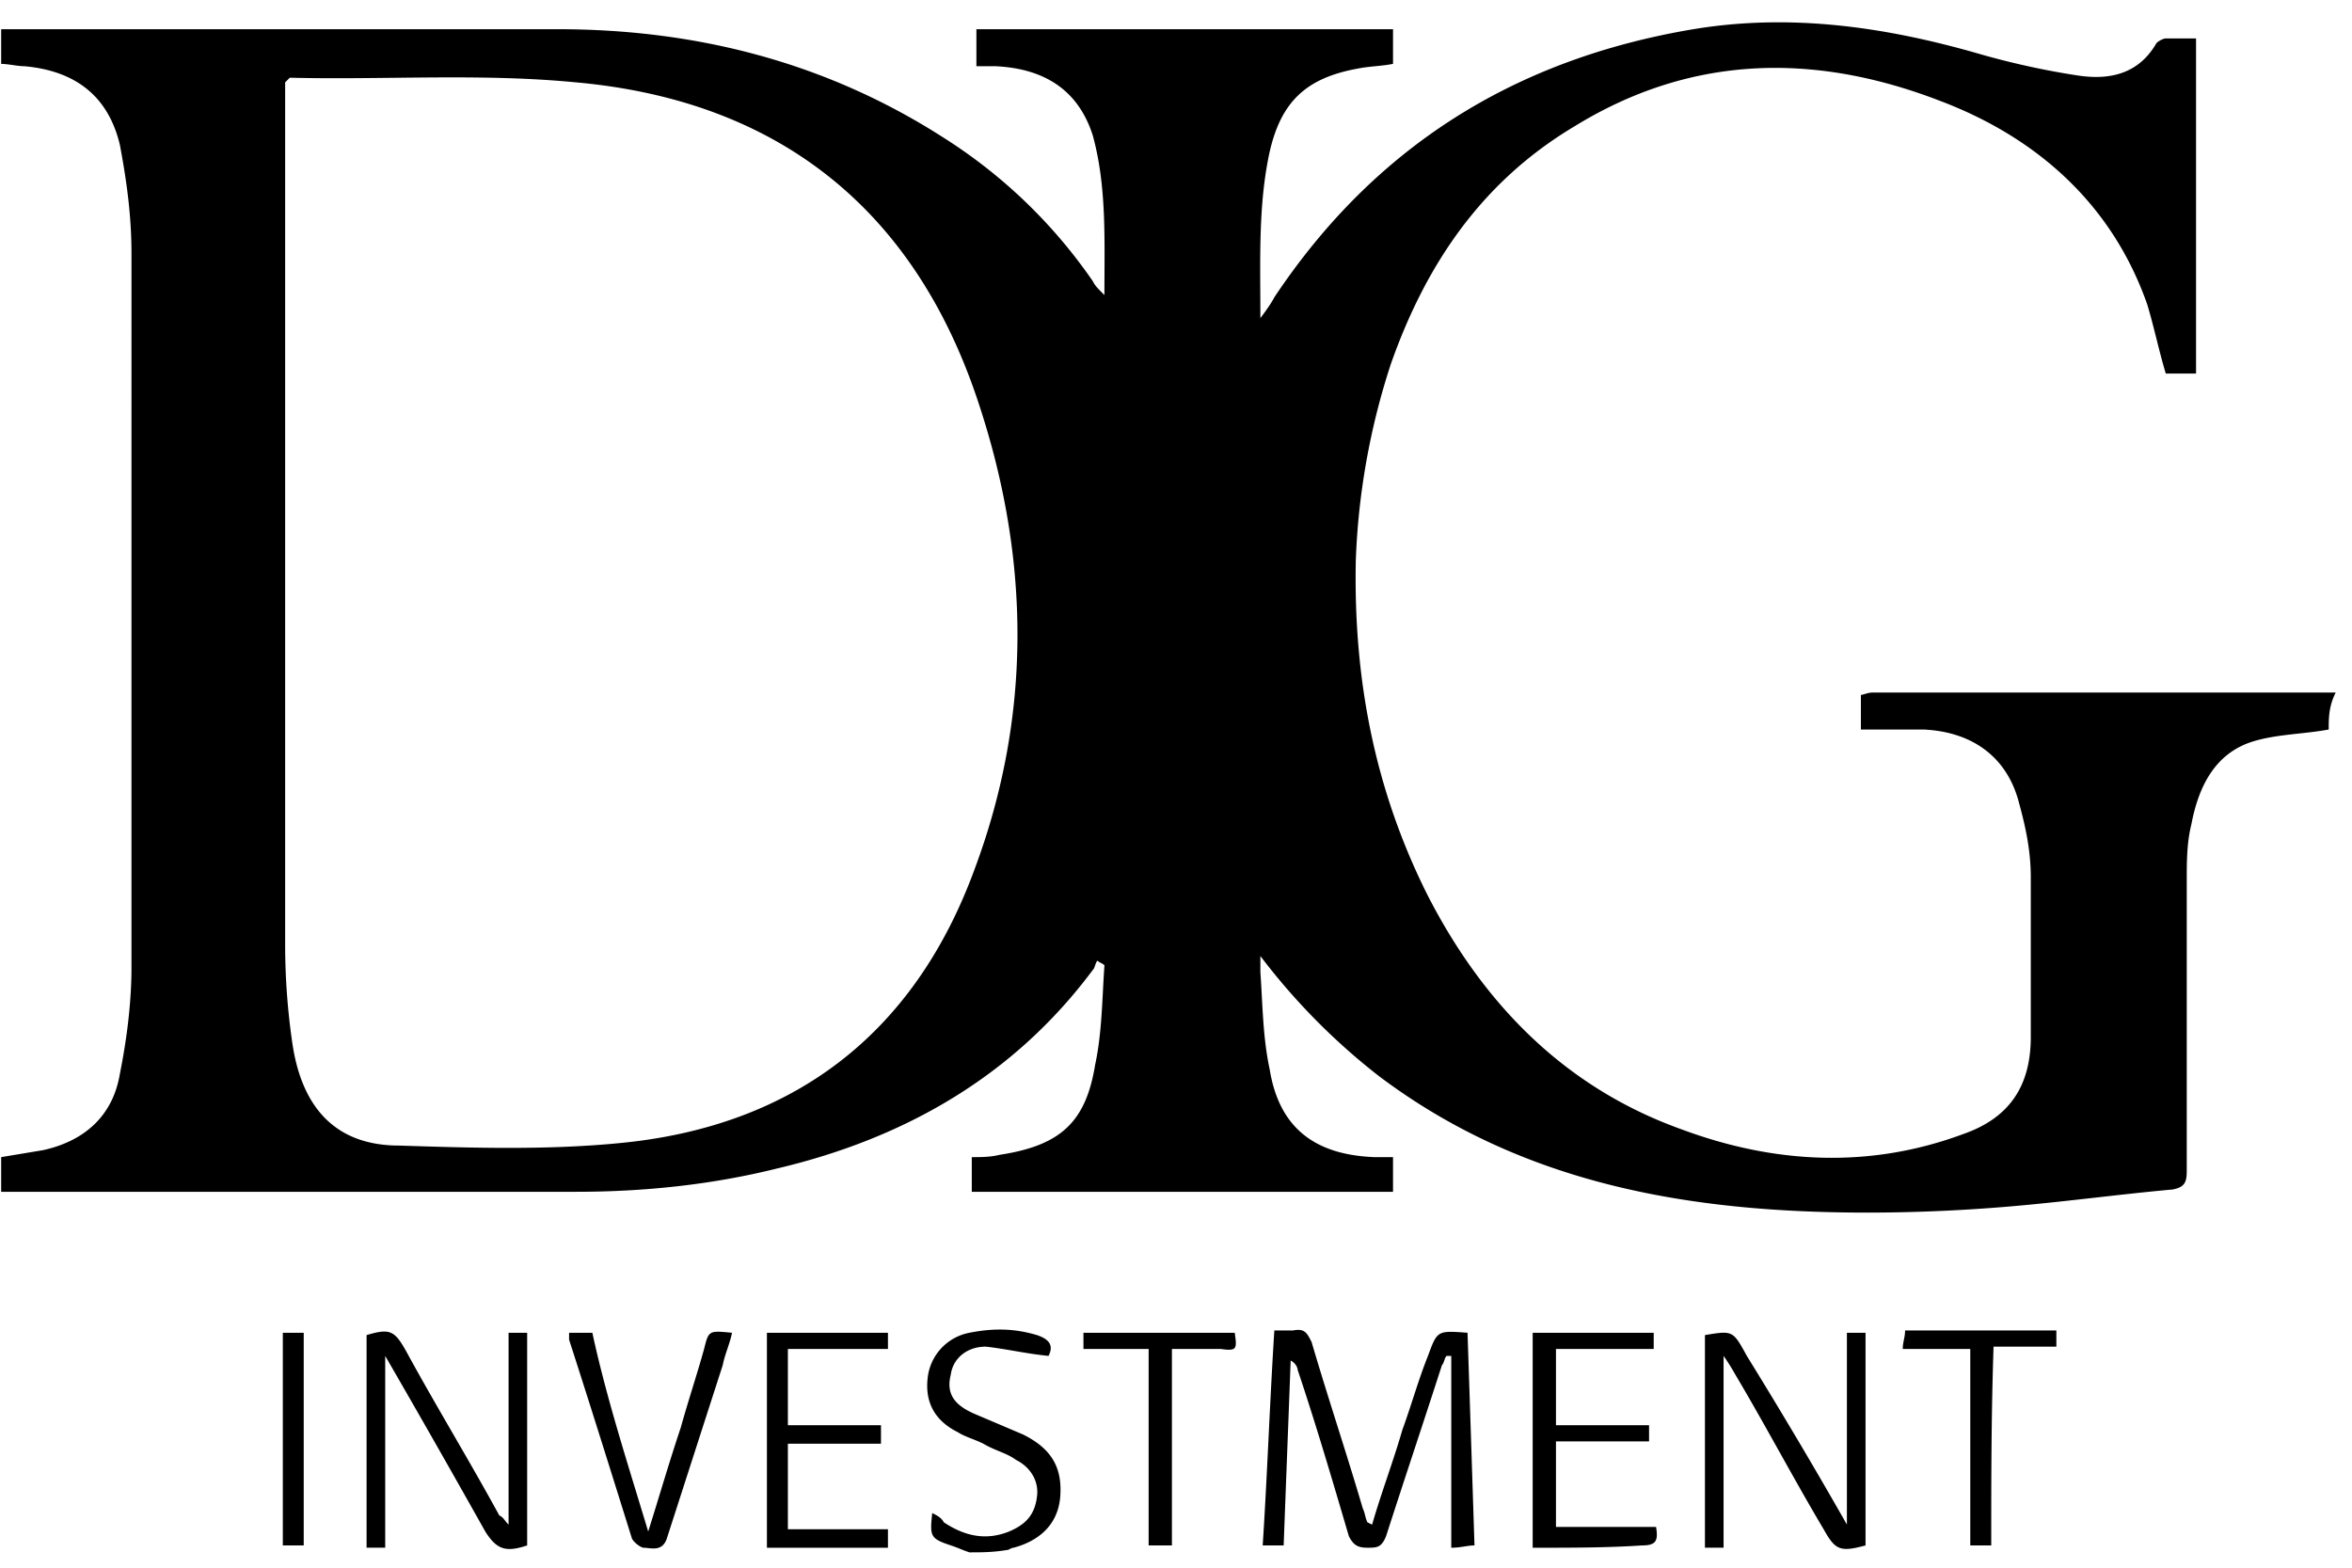 <svg xmlns="http://www.w3.org/2000/svg" fill="none" viewBox="0 0 81 54">
  <g clip-path="url(#Y3upR8ev3a)" fill="#000">
    <path d="M80.198 25.129c-.881.16-1.763.16-2.565.398-1.362.398-1.923 1.592-2.164 2.866-.16.637-.16 1.274-.16 1.99v9.952c0 .398-.08.558-.481.637-1.764.16-3.527.398-5.29.557a58.35 58.35 0 01-5.211.24c-6.092 0-11.863-.956-16.833-4.698a22.313 22.313 0 01-4.088-4.14v.558c.08 1.114.08 2.229.32 3.343.321 1.99 1.523 2.946 3.608 3.026h.64v1.194H33.467v-1.194c.32 0 .641 0 .962-.08 2.084-.318 2.966-1.115 3.287-3.105.24-1.114.24-2.309.32-3.423-.08-.08-.16-.08-.24-.16-.08.08-.08.24-.16.319-2.726 3.662-6.493 5.812-10.902 6.847-2.245.557-4.57.796-6.894.796H.04v-1.194l1.443-.24c1.443-.318 2.405-1.193 2.645-2.627.24-1.194.4-2.468.4-3.662V8.73c0-1.274-.16-2.468-.4-3.742-.4-1.672-1.523-2.548-3.286-2.707-.24 0-.561-.08-.802-.08V1.006h19.158c4.73 0 9.218 1.115 13.306 3.742a17.762 17.762 0 015.13 4.936c.08.16.16.239.401.478 0-1.911.08-3.742-.4-5.494-.482-1.512-1.604-2.309-3.367-2.388h-.642V1.006h14.348V2.2c-.4.08-.8.08-1.202.16-1.763.318-2.645 1.114-3.046 2.866-.4 1.83-.32 3.741-.32 5.732.24-.319.4-.558.48-.717 3.447-5.175 8.257-8.2 14.43-9.235 3.366-.557 6.652-.08 9.939.876 1.122.318 2.244.557 3.286.716 1.042.16 2.084 0 2.726-1.114.08-.08.24-.16.32-.16h1.042v11.544h-1.042c-.24-.796-.4-1.592-.641-2.388-1.202-3.423-3.767-5.732-7.134-7.006-4.329-1.672-8.577-1.592-12.585.876-3.206 1.91-5.13 4.777-6.332 8.2a24.522 24.522 0 00-1.203 6.767c-.08 4.06.642 7.882 2.485 11.544 1.924 3.742 4.73 6.608 8.737 8.041 3.207 1.194 6.493 1.354 9.7.16 1.603-.558 2.324-1.672 2.324-3.344v-5.494c0-.875-.16-1.672-.4-2.547-.401-1.593-1.604-2.468-3.287-2.548h-2.164v-1.194c.08 0 .24-.08.4-.08h15.951c-.24.478-.24.876-.24 1.274zM9.82 2.837v29.697c0 1.114.08 2.228.24 3.343.322 2.309 1.524 3.583 3.688 3.583 2.485.08 5.05.159 7.535-.08 6.012-.557 10.18-3.742 12.264-9.395 2.004-5.334 1.924-10.747.16-16.082C31.542 7.296 26.893 3.474 19.84 2.837c-3.286-.318-6.573-.08-9.86-.16l-.16.16zm23.566 50.635c-.24-.08-.4-.16-.64-.24-.722-.238-.722-.318-.642-1.114.16.08.32.16.4.319.722.477 1.444.637 2.245.318.561-.239.882-.557.962-1.194.08-.557-.24-1.035-.721-1.274-.321-.239-.722-.318-1.123-.557-.32-.16-.64-.239-.881-.398-.802-.398-1.123-1.035-1.042-1.831a1.78 1.78 0 011.442-1.593c.802-.159 1.523-.159 2.325.08.481.16.561.398.4.717-.8-.08-1.442-.24-2.163-.319-.642 0-1.123.398-1.203.955-.16.637.08 1.035.802 1.354l1.683.716c.962.478 1.363 1.115 1.283 2.15-.08.955-.722 1.513-1.604 1.751-.08 0-.16.08-.24.08-.481.08-.882.08-1.283.08zm13.868-.956c.32-1.114.721-2.15 1.042-3.264.32-.876.56-1.751.882-2.547.32-.876.32-.876 1.362-.797.08 2.389.16 4.857.24 7.325-.24 0-.48.08-.8.08v-6.608h-.161c-.08.08-.08.238-.16.318-.642 1.99-1.283 3.901-1.924 5.891-.16.398-.32.398-.642.398-.32 0-.48-.08-.64-.398-.562-1.91-1.123-3.821-1.764-5.732 0-.08-.08-.239-.24-.318-.08 2.15-.161 4.22-.241 6.369h-.722c.16-2.468.24-4.857.401-7.404h.641c.401-.08.481.08.642.398.56 1.91 1.202 3.821 1.763 5.732.08.16.08.318.16.478l.16.08zm-29.739 0v-6.608h.64v7.325c-.72.239-1.041.159-1.442-.478a536.047 536.047 0 00-3.447-6.05v6.607h-.641v-7.324c.802-.239.962-.16 1.363.557 1.042 1.91 2.164 3.742 3.206 5.653.16.08.16.159.32.318zm46.09 0v-6.608h.642v7.325c-.882.239-1.042.159-1.443-.557-1.042-1.752-2.004-3.583-3.046-5.335a7.25 7.25 0 00-.4-.636v6.607h-.642v-7.324c.962-.16.962-.16 1.443.717a187.262 187.262 0 013.447 5.811zm-37.193-6.608h4.168v.558h-3.446v2.627h3.206v.637h-3.206v2.946h3.446v.636h-4.168v-7.404zm26.372 7.404v-7.404h4.168v.558h-3.366v2.627h3.206v.557h-3.206v2.946h3.447c.08.478 0 .637-.481.637-1.203.08-2.405.08-3.768.08zm-30.46-.557c.4-1.274.721-2.388 1.122-3.583.24-.875.561-1.83.802-2.706.16-.637.16-.637.962-.558-.08.398-.24.717-.32 1.115l-1.925 5.971c-.16.478-.56.319-.801.319-.08 0-.32-.16-.401-.319-.722-2.309-1.443-4.618-2.164-6.847v-.239h.801c.481 2.23 1.203 4.459 1.924 6.847zm18.036-6.289v6.767h-.802v-6.767h-2.245v-.558h5.21c.08.558.08.637-.48.558H40.36zm28.215 6.767h-.721v-6.767h-2.325c0-.24.08-.398.08-.637h5.21v.557h-2.163c-.08 2.389-.08 4.618-.08 6.847zM9.74 45.908h.72v7.325h-.72v-7.325z"/>
  </g>
  <defs>
    <clipPath id="Y3upR8ev3a">
      <path fill="#fff" d="M0 0h81v54H0z"/>
    </clipPath>
  </defs>
</svg>
